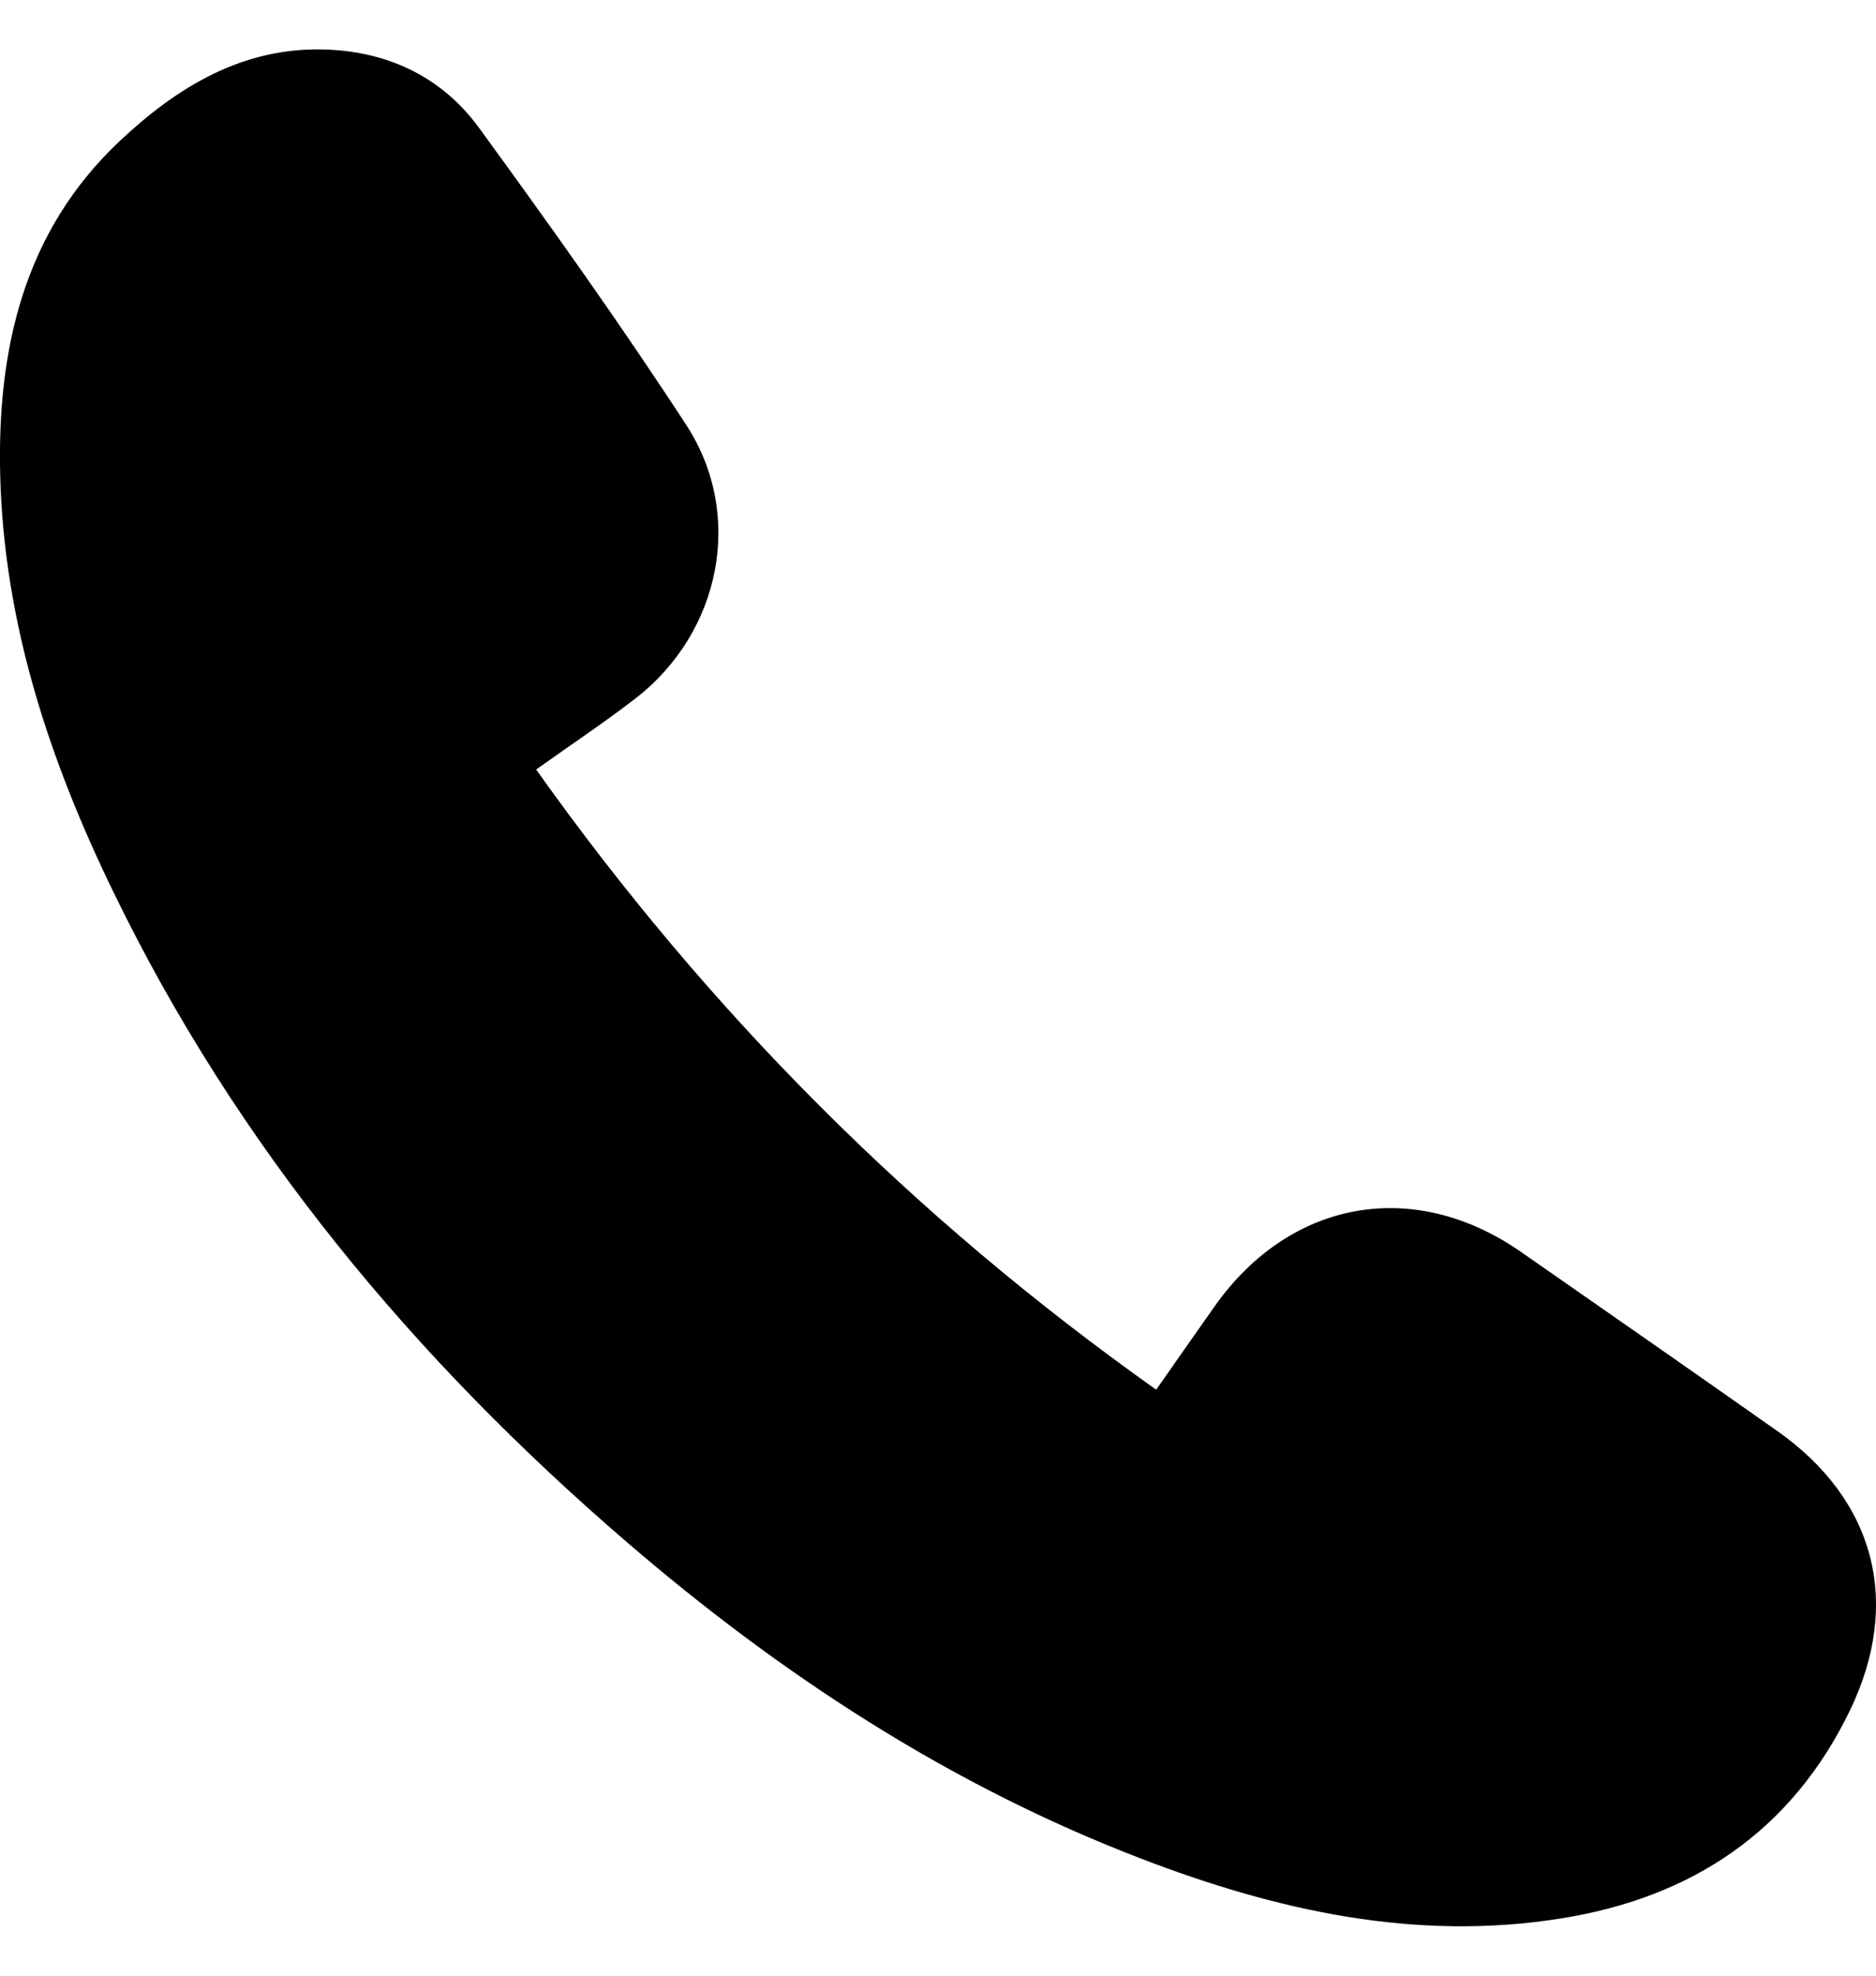 <svg width="19" height="20" viewBox="0 0 19 20" fill="none" xmlns="http://www.w3.org/2000/svg">
<path d="M5.43 7.79C7.174 10.244 9.254 12.328 11.71 14.068C11.918 13.771 12.11 13.495 12.304 13.221C13.069 12.142 14.321 11.92 15.404 12.673C16.271 13.276 17.137 13.879 18 14.486C18.991 15.184 19.264 16.221 18.736 17.315C18.144 18.538 17.138 19.207 15.819 19.419C14.337 19.658 12.925 19.341 11.552 18.813C9.618 18.071 7.908 16.953 6.345 15.608C4.19 13.754 2.4 11.605 1.151 9.035C0.502 7.701 0.039 6.309 0.002 4.808C-0.029 3.53 0.242 2.344 1.208 1.432C1.792 0.882 2.464 0.467 3.316 0.502C3.947 0.528 4.481 0.788 4.85 1.292C5.571 2.281 6.283 3.278 6.951 4.303C7.543 5.212 7.299 6.401 6.439 7.068C6.124 7.312 5.792 7.532 5.43 7.79Z" fill="black"/>
</svg>
